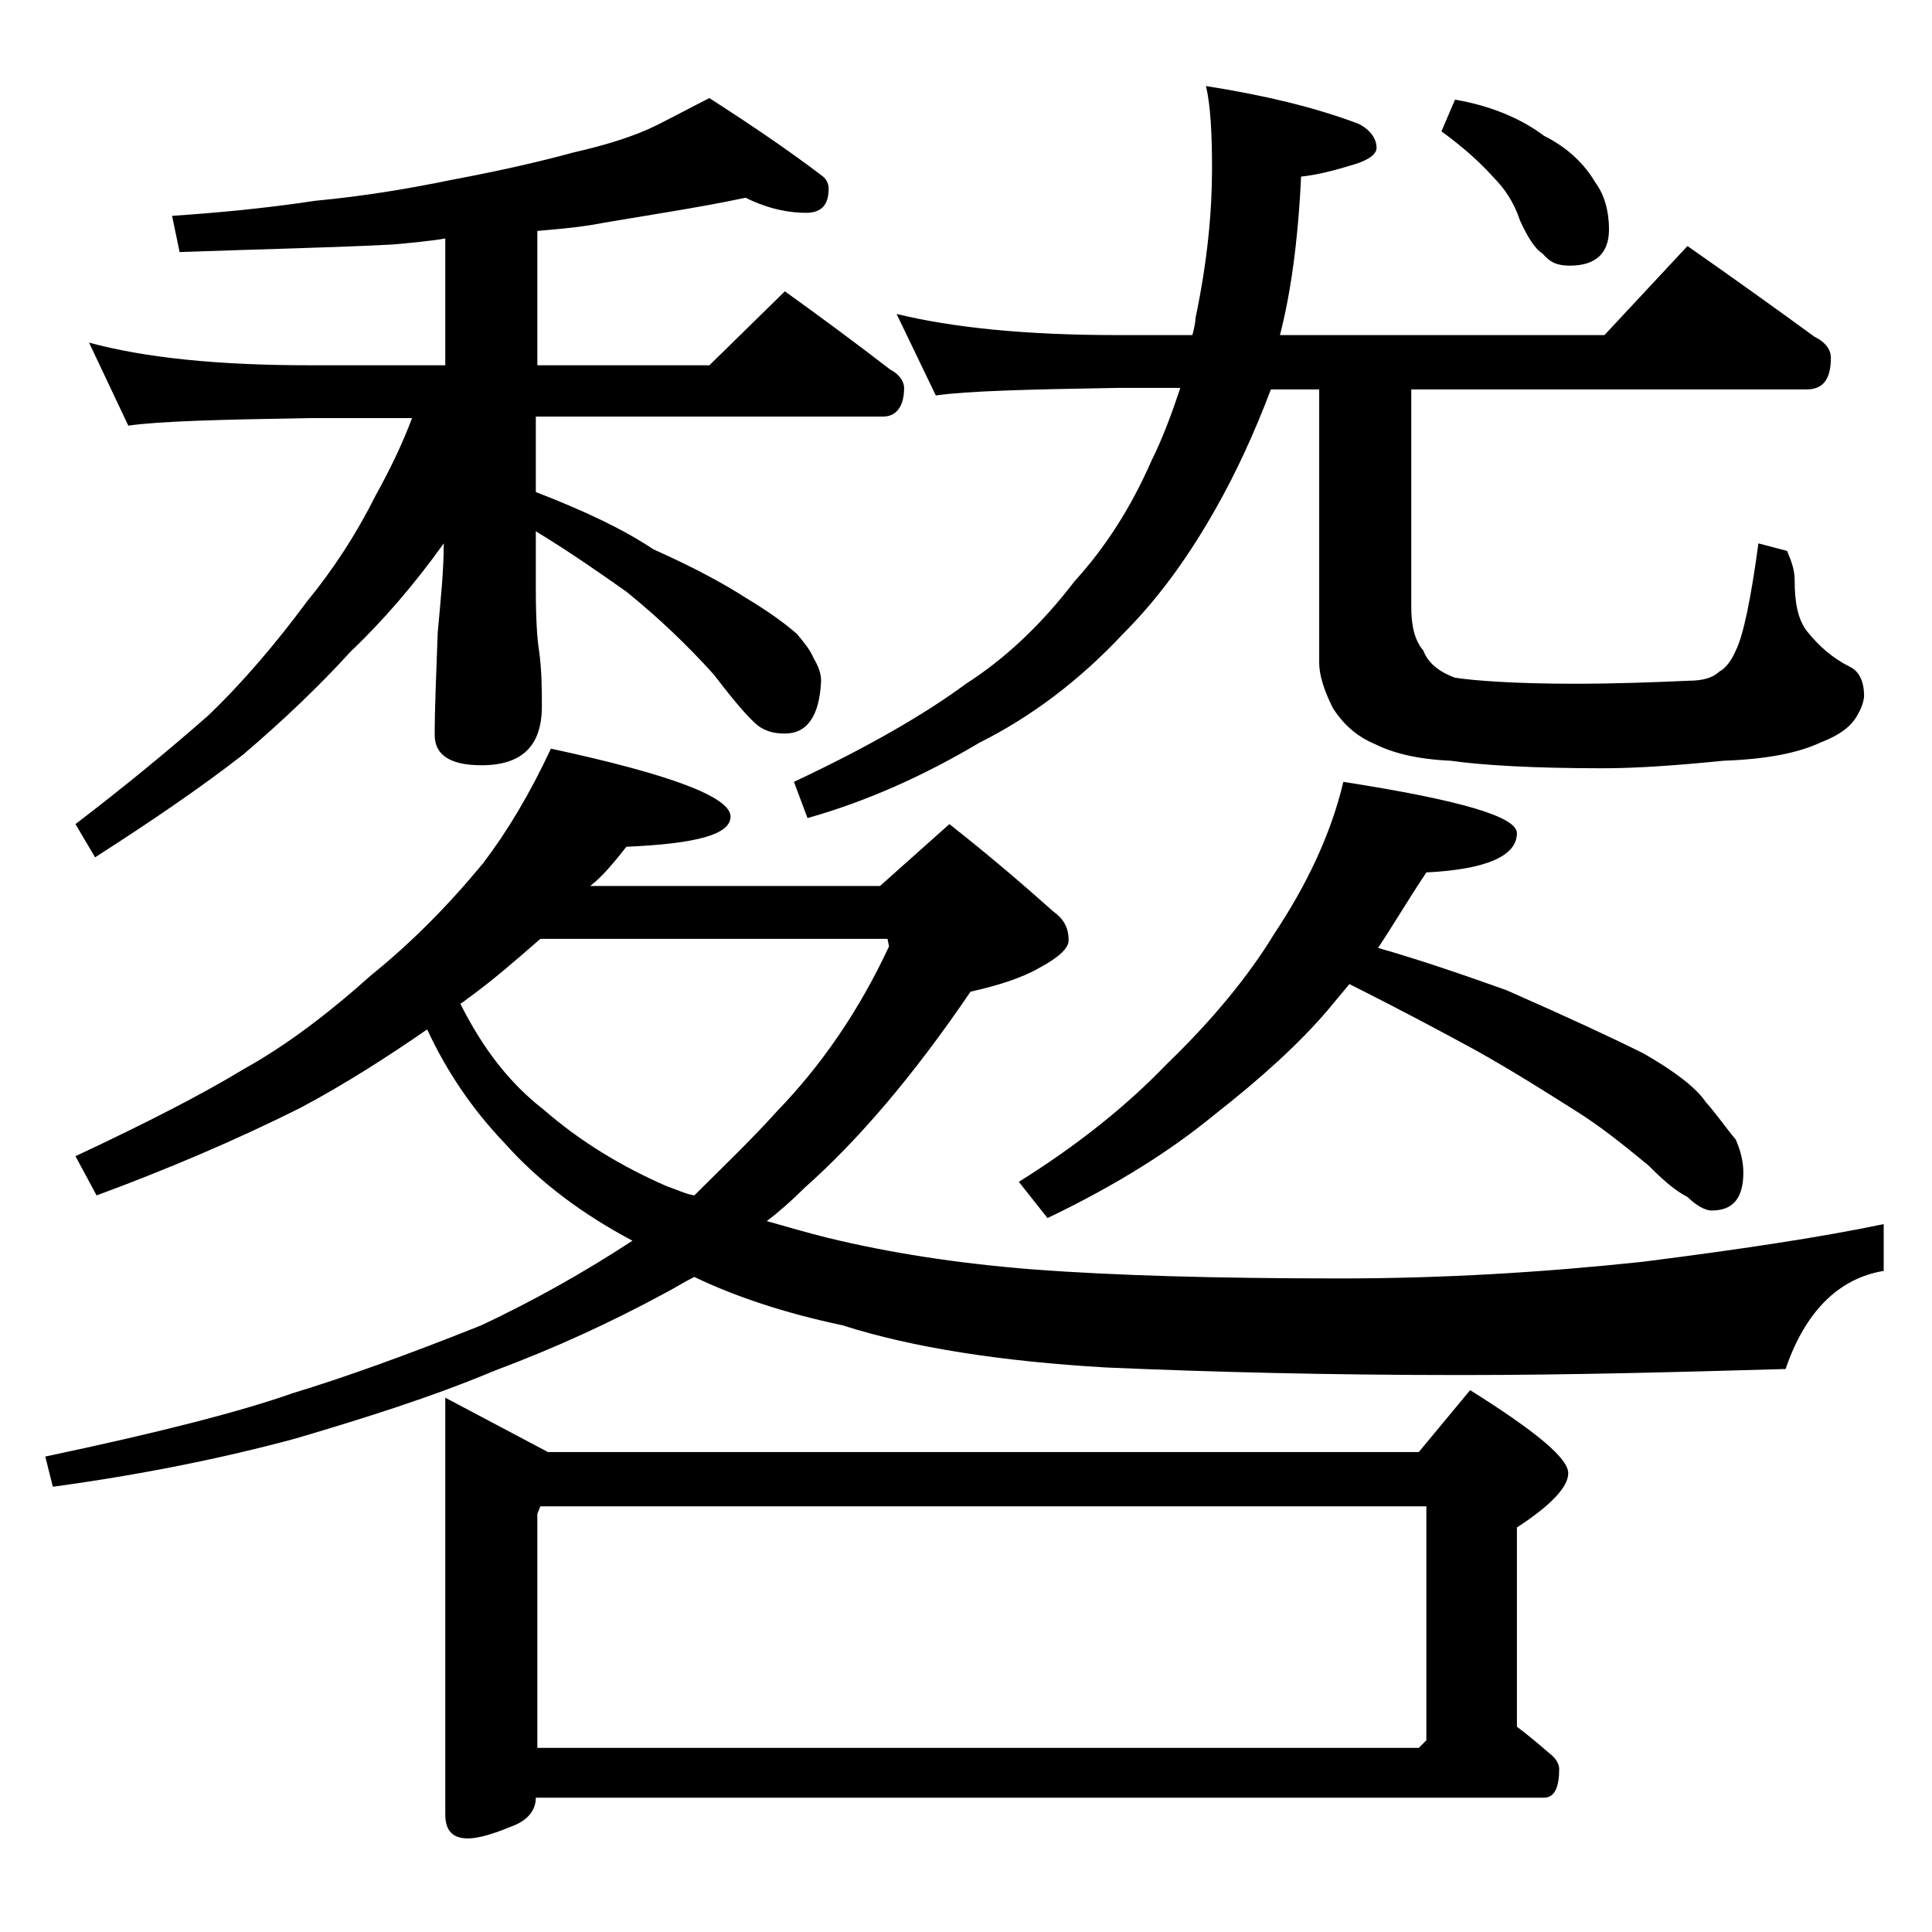 <?xml version="1.0" encoding="utf-8"?>
<!-- Generator: Adobe Illustrator 18.0.0, SVG Export Plug-In . SVG Version: 6.00 Build 0)  -->
<!DOCTYPE svg PUBLIC "-//W3C//DTD SVG 1.1//EN" "http://www.w3.org/Graphics/SVG/1.1/DTD/svg11.dtd">
<svg version="1.1" id="Layer_1" xmlns="http://www.w3.org/2000/svg" xmlns:xlink="http://www.w3.org/1999/xlink" x="0px" y="0px"
	 viewBox="0 0 128 128" enable-background="new 0 0 128 128" xml:space="preserve">
<path d="M36.5,49.6c7.9,1.7,11.9,3.2,11.9,4.5c0,1.2-2.3,1.8-6.9,2c-0.8,1-1.5,1.9-2.4,2.6h19.2l4.6-4.1c2.8,2.2,5.1,4.2,6.9,5.8
	c0.7,0.5,1,1.1,1,1.9c0,0.5-0.6,1.1-1.9,1.8c-1.2,0.7-2.8,1.2-4.6,1.6c-3.8,5.6-7.5,9.9-11,13c-0.8,0.8-1.7,1.6-2.5,2.2
	c1.4,0.4,2.8,0.8,4,1.1c4.1,1,8.6,1.7,13.6,2.1c5.3,0.4,12.1,0.6,20.4,0.6c6.8,0,13.4-0.4,20-1.1c6.3-0.8,11.7-1.6,16-2.5v3.1
	c-3,0.5-5.2,2.7-6.5,6.5c-7,0.2-14.2,0.4-21.5,0.4c-8.8,0-16.6-0.2-23.5-0.5c-6.9-0.4-12.8-1.3-17.5-2.8c-3.8-0.8-7.1-1.9-9.8-3.2
	c-0.8,0.4-1.4,0.8-2,1.1c-3.5,1.9-7.2,3.6-11.2,5.1c-4.3,1.8-8.8,3.2-13.2,4.5c-4.8,1.3-10.2,2.4-16.1,3.2l-0.5-2
	c7.6-1.6,13-3,16.4-4.2c3.3-1,7.5-2.5,12.5-4.5c3.4-1.6,6.8-3.5,10-5.6c-3.2-1.7-6.1-3.8-8.5-6.5c-2.1-2.2-3.8-4.7-5.1-7.5
	c-2.6,1.8-5.4,3.6-8.4,5.2c-4.4,2.2-8.9,4.1-13.5,5.8L5,76.6c4.7-2.2,8.4-4.1,11.2-5.8c2.7-1.5,5.5-3.6,8.4-6.2
	c2.6-2.1,5-4.5,7.4-7.4C33.6,55.1,35.1,52.6,36.5,49.6z M49.4,13.1c-3.3,0.7-6.8,1.2-10.2,1.8c-1.2,0.2-2.5,0.3-3.6,0.4v8.9H47
	l5-4.9c2.5,1.8,4.8,3.5,7,5.2c0.6,0.3,0.9,0.8,0.9,1.2c0,1.2-0.5,1.9-1.4,1.9h-23v5c3.1,1.2,5.7,2.4,7.8,3.8
	c2.7,1.2,4.7,2.3,6.1,3.2c1.5,0.9,2.6,1.7,3.4,2.4c0.5,0.6,0.9,1.1,1.1,1.6c0.3,0.5,0.5,1,0.5,1.5c-0.1,2.3-0.9,3.5-2.4,3.5
	c-0.6,0-1.1-0.1-1.6-0.4s-1.5-1.4-3.1-3.5c-1.8-2-3.7-3.8-5.8-5.5c-1.7-1.2-3.7-2.6-6-4v3.9c0,2,0.1,3.3,0.2,3.9
	c0.2,1.4,0.2,2.7,0.2,3.8c0,2.6-1.3,3.9-4,3.9c-2.1,0-3.1-0.7-3.1-2c0-1.8,0.1-4,0.2-6.8c0.2-2.2,0.4-4.1,0.4-5.9
	c-2,2.8-4.1,5.2-6.2,7.2c-2,2.2-4.4,4.5-7.1,6.8c-2.7,2.1-5.9,4.3-9.8,6.8L5,54.6c3.4-2.6,6.3-5,8.8-7.2c2.3-2.2,4.5-4.8,6.5-7.5
	c1.8-2.2,3.3-4.5,4.6-7.1c1-1.8,1.8-3.5,2.4-5.1h-6.8c-5.9,0.1-9.9,0.2-12,0.5l-2.6-5.5c3.7,1,8.5,1.5,14.6,1.5h9v-8.4
	c-1.2,0.2-2.4,0.3-3.5,0.4c-3.8,0.2-8.5,0.3-14.1,0.5l-0.5-2.4c3-0.2,6.2-0.5,9.5-1c3.2-0.3,6.2-0.8,9.1-1.4c3.2-0.6,5.8-1.2,8-1.8
	c2.2-0.5,4.1-1.1,5.5-1.8c1.2-0.6,2.3-1.2,3.5-1.8c2.8,1.8,5.3,3.5,7.4,5.1c0.3,0.2,0.5,0.5,0.5,0.9c0,1.1-0.5,1.6-1.5,1.6
	S51,13.9,49.4,13.1z M29.5,92.6l6.8,3.6H94l3.4-4.1c4.3,2.7,6.5,4.5,6.5,5.5c0,0.9-1.1,2.1-3.4,3.6v13.2c0.8,0.6,1.5,1.2,2.2,1.8
	c0.4,0.3,0.6,0.7,0.6,1c0,1.2-0.3,1.9-1,1.9H35.5c0,0.8-0.5,1.5-1.6,1.9c-1.2,0.5-2.2,0.8-2.9,0.8c-1,0-1.5-0.5-1.5-1.6V92.6z
	 M30.5,66.5c1.5,3,3.3,5.3,5.5,7c2.4,2.1,5.2,3.8,8.2,5.1c0.6,0.2,1.2,0.5,1.8,0.6c1.8-1.8,3.7-3.6,5.5-5.6c2.9-3,5.4-6.6,7.4-10.9
	l-0.1-0.5h-23c-1.6,1.4-3.1,2.7-4.6,3.8C30.9,66.2,30.7,66.4,30.5,66.5z M35.5,115.8H94l0.5-0.5V99.8H35.8l-0.2,0.5V115.8z
	 M59.4,20.8c3.7,0.9,8.5,1.4,14.6,1.4h5c0.1-0.4,0.2-0.8,0.2-1.1c0.8-3.8,1.1-7.1,1.1-9.9c0-2.4-0.1-4.2-0.4-5.5
	c3.8,0.6,7.2,1.4,10.1,2.5c0.8,0.4,1.2,1,1.2,1.6c0,0.4-0.5,0.8-1.5,1.1c-1.3,0.4-2.5,0.7-3.5,0.8c-0.2,4.3-0.7,7.8-1.4,10.5h21.5
	l5.5-5.9c3,2.1,5.8,4.1,8.4,6c0.8,0.4,1.1,0.9,1.1,1.4c0,1.4-0.5,2.1-1.6,2.1H93.5v14.4c0,1.2,0.2,2.2,0.8,2.9
	c0.3,0.8,1,1.4,2.1,1.8c1.3,0.2,4,0.4,7.9,0.4c2.8,0,5.3-0.1,7.6-0.2c0.9,0,1.6-0.2,2-0.6c0.4-0.2,0.8-0.7,1.1-1.4
	c0.5-1,1-3.4,1.5-7.1l1.9,0.5c0.3,0.7,0.5,1.3,0.5,1.9c0,1.5,0.2,2.6,0.8,3.4c0.8,1,1.7,1.8,2.9,2.4c0.6,0.3,0.9,1,0.9,1.9
	c0,0.2-0.1,0.7-0.4,1.2c-0.4,0.8-1.2,1.4-2.5,1.9c-1.5,0.7-3.6,1.1-6.4,1.2c-3,0.3-5.7,0.5-8,0.5c-4.6,0-8-0.2-10.1-0.5
	c-2.2-0.1-3.8-0.5-5-1.1c-1.2-0.5-2.1-1.3-2.8-2.4c-0.6-1.2-0.9-2.2-0.9-3V25.8h-3.2c-1.1,2.9-2.3,5.5-3.6,7.8
	c-1.8,3.2-3.8,6-6.2,8.4c-2.9,3.1-6.1,5.5-9.5,7.2c-3.7,2.2-7.5,3.9-11.4,5l-0.9-2.4c4.9-2.3,8.7-4.5,11.4-6.5
	c2.5-1.6,4.9-3.8,7.2-6.8c2-2.2,3.7-4.8,5.1-8c0.7-1.4,1.3-3,1.9-4.8H74c-5.9,0.1-9.9,0.2-12,0.5L59.4,20.8z M89,51.8
	c7.7,1.2,11.5,2.3,11.5,3.4c0,1.5-2,2.4-6,2.6c-1.2,1.8-2.2,3.5-3.2,5c2.8,0.8,5.7,1.8,8.5,2.8c4.1,1.8,7.1,3.2,9.1,4.2
	c2.1,1.2,3.5,2.3,4.1,3.2c0.8,0.9,1.4,1.8,2,2.5c0.3,0.7,0.5,1.4,0.5,2.2c0,1.7-0.7,2.5-2.1,2.5c-0.4,0-1-0.3-1.6-0.9
	c-0.8-0.4-1.6-1.1-2.6-2.1c-1.7-1.4-3.2-2.6-4.8-3.6c-1.9-1.2-4.1-2.6-6.6-4c-2.2-1.2-5-2.7-8.4-4.4c-0.5,0.6-1,1.2-1.5,1.8
	c-1.8,2.1-4.3,4.4-7.5,6.9c-2.8,2.3-6.4,4.6-11,6.8l-1.9-2.4c4-2.5,7.2-5.1,9.8-7.8c3-2.9,5.4-5.8,7.1-8.6
	C86.6,58.6,88.2,55.2,89,51.8z M96.4,6.6c2.3,0.4,4.3,1.2,5.9,2.4c1.6,0.8,2.7,1.9,3.4,3.1c0.6,0.8,0.9,1.9,0.9,3.1
	c0,1.6-0.9,2.4-2.6,2.4c-0.8,0-1.3-0.2-1.8-0.8c-0.5-0.3-1-1.1-1.5-2.2c-0.4-1.2-1-2.1-1.8-2.9c-0.8-0.9-1.9-1.9-3.4-3L96.4,6.6z"/>
</svg>
